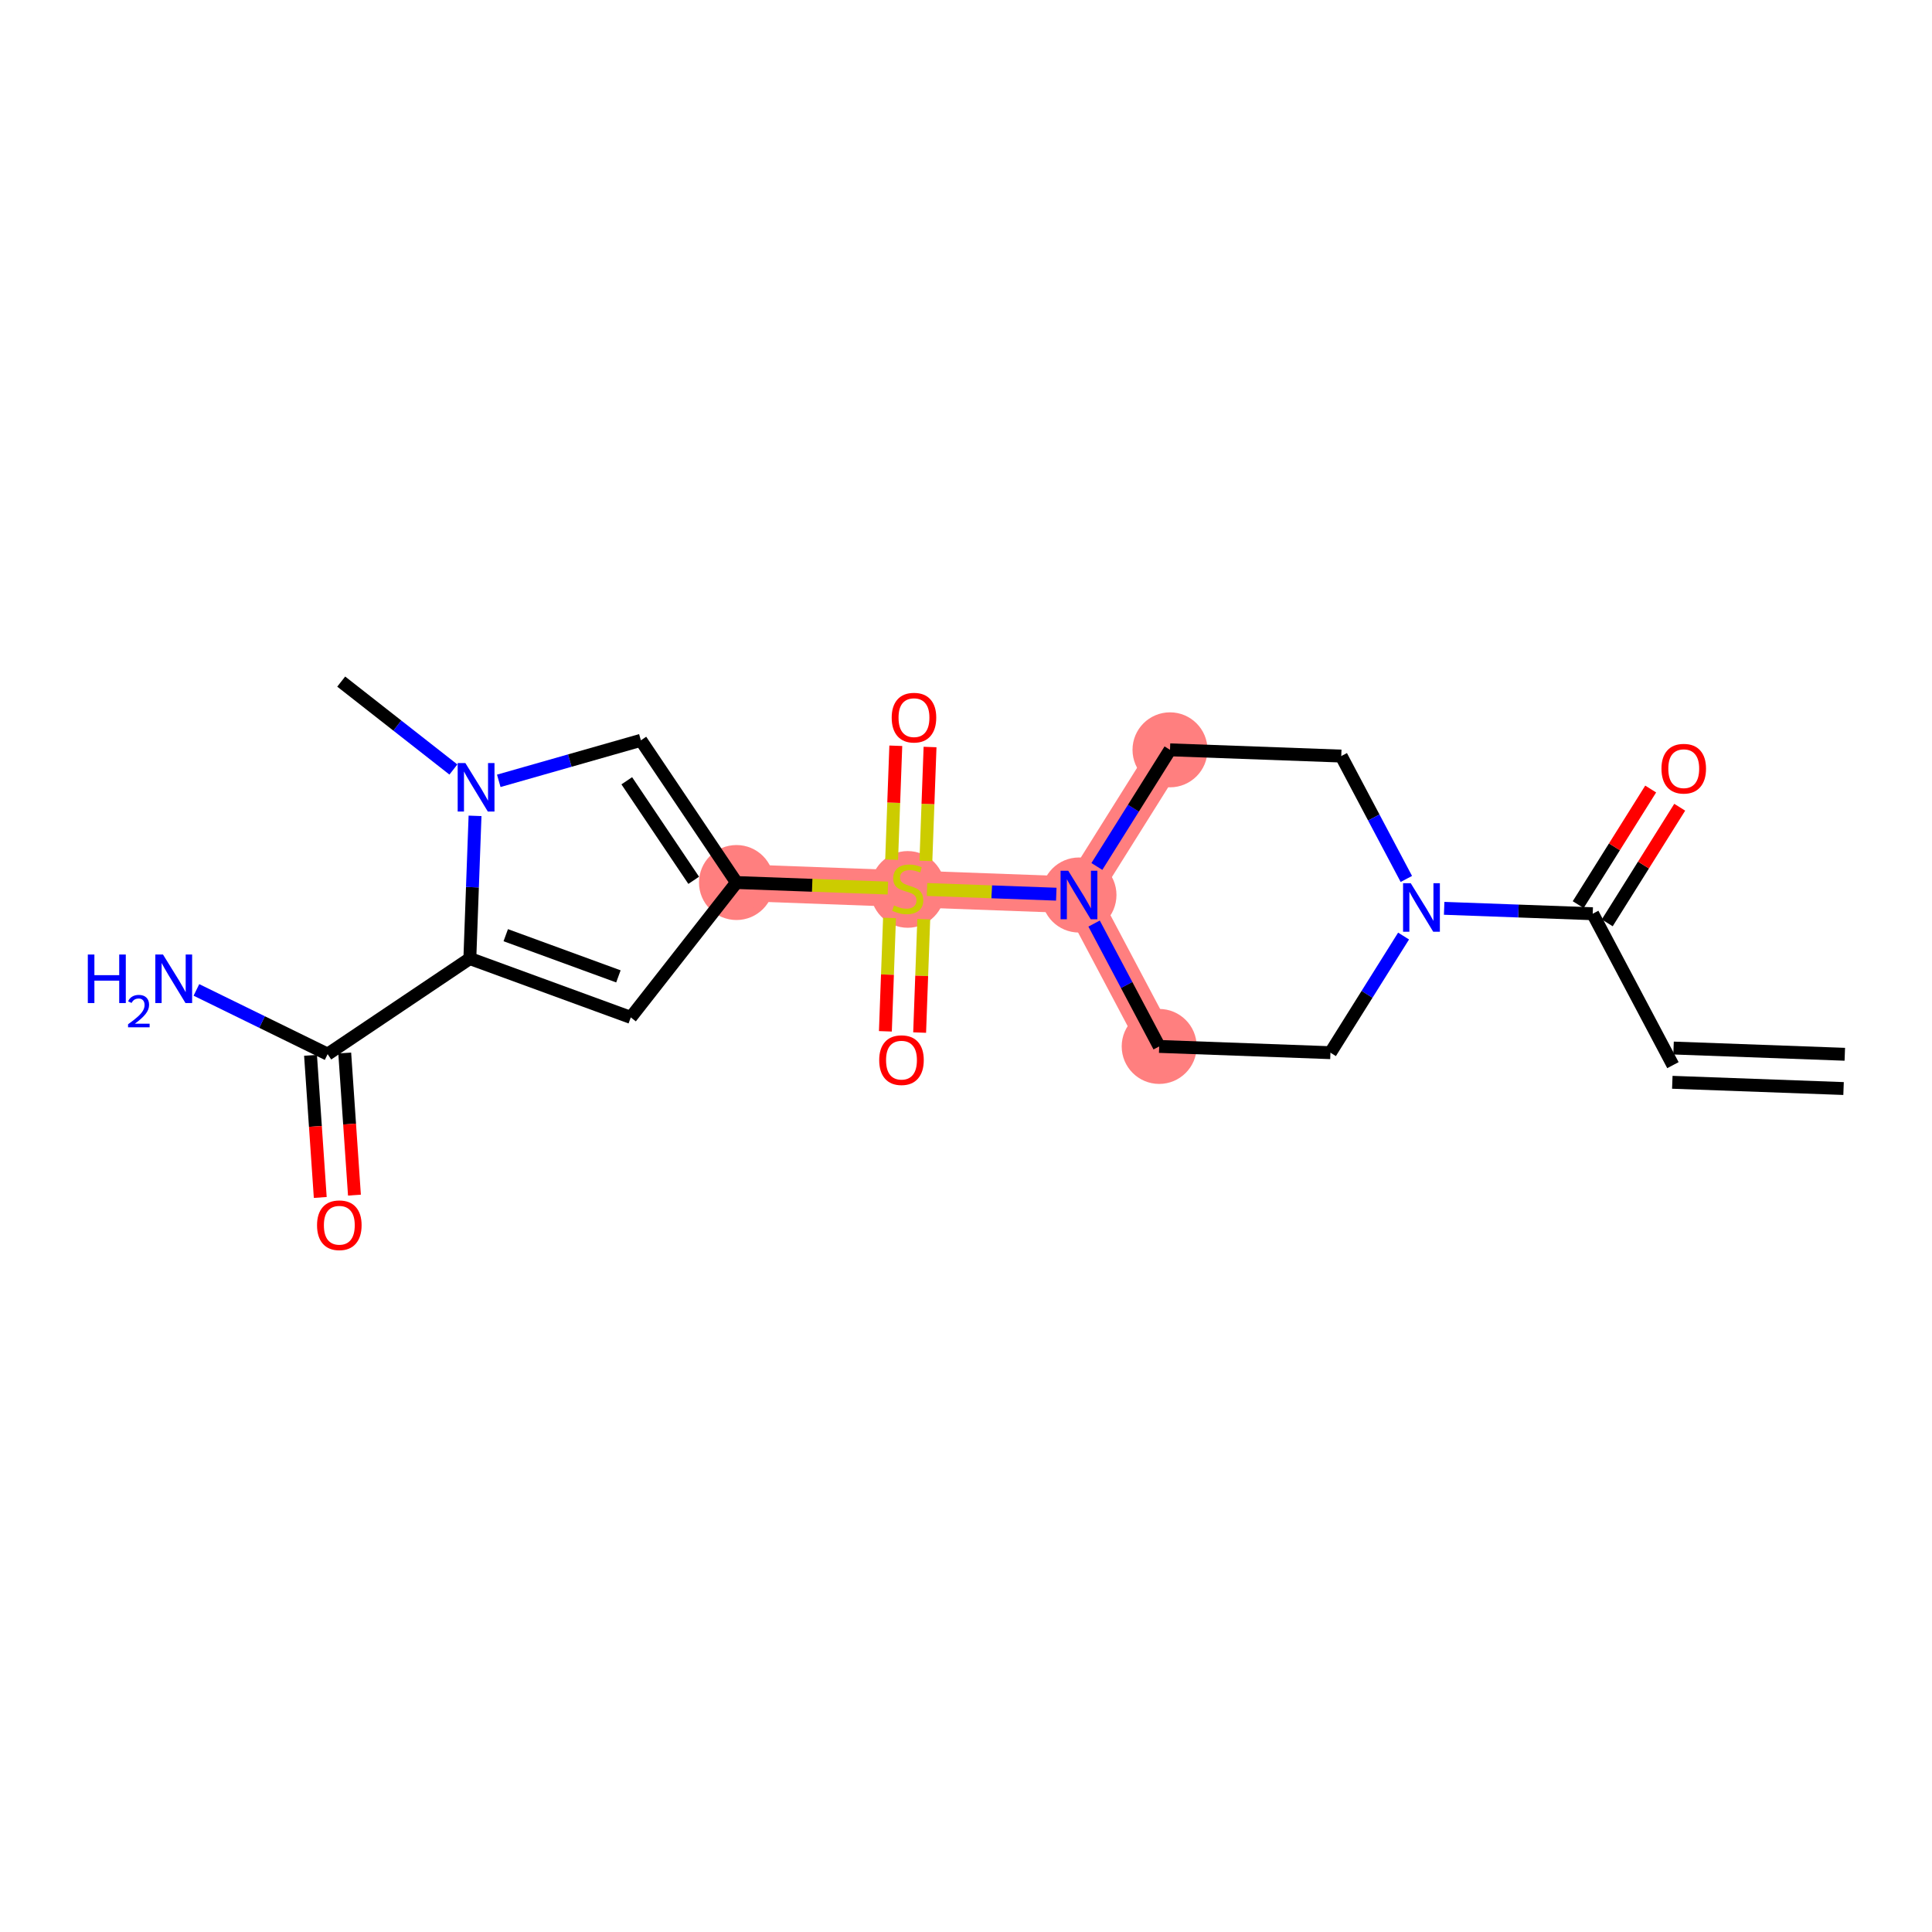 <?xml version='1.0' encoding='iso-8859-1'?>
<svg version='1.1' baseProfile='full'
              xmlns='http://www.w3.org/2000/svg'
                      xmlns:rdkit='http://www.rdkit.org/xml'
                      xmlns:xlink='http://www.w3.org/1999/xlink'
                  xml:space='preserve'
width='300px' height='300px' viewBox='0 0 300 300'>
<!-- END OF HEADER -->
<rect style='opacity:1.0;fill:#FFFFFF;stroke:none' width='300' height='300' x='0' y='0'> </rect>
<rect style='opacity:1.0;fill:#FFFFFF;stroke:none' width='300' height='300' x='0' y='0'> </rect>
<path d='M 179.999,162.49 L 167.543,138.977' style='fill:none;fill-rule:evenodd;stroke:#FF7F7F;stroke-width:5.7px;stroke-linecap:butt;stroke-linejoin:miter;stroke-opacity:1' />
<path d='M 167.543,138.977 L 140.952,138.008' style='fill:none;fill-rule:evenodd;stroke:#FF7F7F;stroke-width:5.7px;stroke-linecap:butt;stroke-linejoin:miter;stroke-opacity:1' />
<path d='M 167.543,138.977 L 181.678,116.433' style='fill:none;fill-rule:evenodd;stroke:#FF7F7F;stroke-width:5.7px;stroke-linecap:butt;stroke-linejoin:miter;stroke-opacity:1' />
<path d='M 140.952,138.008 L 114.361,137.039' style='fill:none;fill-rule:evenodd;stroke:#FF7F7F;stroke-width:5.7px;stroke-linecap:butt;stroke-linejoin:miter;stroke-opacity:1' />
<ellipse cx='179.999' cy='162.49' rx='5.322' ry='5.322'  style='fill:#FF7F7F;fill-rule:evenodd;stroke:#FF7F7F;stroke-width:1.0px;stroke-linecap:butt;stroke-linejoin:miter;stroke-opacity:1' />
<ellipse cx='167.543' cy='138.977' rx='5.322' ry='5.328'  style='fill:#FF7F7F;fill-rule:evenodd;stroke:#FF7F7F;stroke-width:1.0px;stroke-linecap:butt;stroke-linejoin:miter;stroke-opacity:1' />
<ellipse cx='140.952' cy='138.109' rx='5.322' ry='5.456'  style='fill:#FF7F7F;fill-rule:evenodd;stroke:#FF7F7F;stroke-width:1.0px;stroke-linecap:butt;stroke-linejoin:miter;stroke-opacity:1' />
<ellipse cx='114.361' cy='137.039' rx='5.322' ry='5.322'  style='fill:#FF7F7F;fill-rule:evenodd;stroke:#FF7F7F;stroke-width:1.0px;stroke-linecap:butt;stroke-linejoin:miter;stroke-opacity:1' />
<ellipse cx='181.678' cy='116.433' rx='5.322' ry='5.322'  style='fill:#FF7F7F;fill-rule:evenodd;stroke:#FF7F7F;stroke-width:1.0px;stroke-linecap:butt;stroke-linejoin:miter;stroke-opacity:1' />
<path class='bond-0 atom-0 atom-1' d='M 286.461,163.708 L 259.869,162.739' style='fill:none;fill-rule:evenodd;stroke:#000000;stroke-width:2.0px;stroke-linecap:butt;stroke-linejoin:miter;stroke-opacity:1' />
<path class='bond-0 atom-0 atom-1' d='M 286.267,169.027 L 259.676,168.057' style='fill:none;fill-rule:evenodd;stroke:#000000;stroke-width:2.0px;stroke-linecap:butt;stroke-linejoin:miter;stroke-opacity:1' />
<path class='bond-1 atom-1 atom-2' d='M 259.772,165.398 L 247.316,141.885' style='fill:none;fill-rule:evenodd;stroke:#000000;stroke-width:2.0px;stroke-linecap:butt;stroke-linejoin:miter;stroke-opacity:1' />
<path class='bond-2 atom-2 atom-3' d='M 249.571,143.299 L 255.198,134.323' style='fill:none;fill-rule:evenodd;stroke:#000000;stroke-width:2.0px;stroke-linecap:butt;stroke-linejoin:miter;stroke-opacity:1' />
<path class='bond-2 atom-2 atom-3' d='M 255.198,134.323 L 260.826,125.347' style='fill:none;fill-rule:evenodd;stroke:#FF0000;stroke-width:2.0px;stroke-linecap:butt;stroke-linejoin:miter;stroke-opacity:1' />
<path class='bond-2 atom-2 atom-3' d='M 245.062,140.472 L 250.69,131.496' style='fill:none;fill-rule:evenodd;stroke:#000000;stroke-width:2.0px;stroke-linecap:butt;stroke-linejoin:miter;stroke-opacity:1' />
<path class='bond-2 atom-2 atom-3' d='M 250.69,131.496 L 256.317,122.52' style='fill:none;fill-rule:evenodd;stroke:#FF0000;stroke-width:2.0px;stroke-linecap:butt;stroke-linejoin:miter;stroke-opacity:1' />
<path class='bond-3 atom-2 atom-4' d='M 247.316,141.885 L 235.782,141.465' style='fill:none;fill-rule:evenodd;stroke:#000000;stroke-width:2.0px;stroke-linecap:butt;stroke-linejoin:miter;stroke-opacity:1' />
<path class='bond-3 atom-2 atom-4' d='M 235.782,141.465 L 224.248,141.044' style='fill:none;fill-rule:evenodd;stroke:#0000FF;stroke-width:2.0px;stroke-linecap:butt;stroke-linejoin:miter;stroke-opacity:1' />
<path class='bond-4 atom-4 atom-5' d='M 217.946,145.349 L 212.268,154.404' style='fill:none;fill-rule:evenodd;stroke:#0000FF;stroke-width:2.0px;stroke-linecap:butt;stroke-linejoin:miter;stroke-opacity:1' />
<path class='bond-4 atom-4 atom-5' d='M 212.268,154.404 L 206.59,163.46' style='fill:none;fill-rule:evenodd;stroke:#000000;stroke-width:2.0px;stroke-linecap:butt;stroke-linejoin:miter;stroke-opacity:1' />
<path class='bond-21 atom-21 atom-4' d='M 208.269,117.402 L 213.323,126.943' style='fill:none;fill-rule:evenodd;stroke:#000000;stroke-width:2.0px;stroke-linecap:butt;stroke-linejoin:miter;stroke-opacity:1' />
<path class='bond-21 atom-21 atom-4' d='M 213.323,126.943 L 218.377,136.483' style='fill:none;fill-rule:evenodd;stroke:#0000FF;stroke-width:2.0px;stroke-linecap:butt;stroke-linejoin:miter;stroke-opacity:1' />
<path class='bond-5 atom-5 atom-6' d='M 206.59,163.46 L 179.999,162.49' style='fill:none;fill-rule:evenodd;stroke:#000000;stroke-width:2.0px;stroke-linecap:butt;stroke-linejoin:miter;stroke-opacity:1' />
<path class='bond-6 atom-6 atom-7' d='M 179.999,162.49 L 174.945,152.95' style='fill:none;fill-rule:evenodd;stroke:#000000;stroke-width:2.0px;stroke-linecap:butt;stroke-linejoin:miter;stroke-opacity:1' />
<path class='bond-6 atom-6 atom-7' d='M 174.945,152.95 L 169.891,143.41' style='fill:none;fill-rule:evenodd;stroke:#0000FF;stroke-width:2.0px;stroke-linecap:butt;stroke-linejoin:miter;stroke-opacity:1' />
<path class='bond-7 atom-7 atom-8' d='M 164.02,138.849 L 153.982,138.483' style='fill:none;fill-rule:evenodd;stroke:#0000FF;stroke-width:2.0px;stroke-linecap:butt;stroke-linejoin:miter;stroke-opacity:1' />
<path class='bond-7 atom-7 atom-8' d='M 153.982,138.483 L 143.945,138.117' style='fill:none;fill-rule:evenodd;stroke:#CCCC00;stroke-width:2.0px;stroke-linecap:butt;stroke-linejoin:miter;stroke-opacity:1' />
<path class='bond-19 atom-7 atom-20' d='M 170.322,134.544 L 176,125.489' style='fill:none;fill-rule:evenodd;stroke:#0000FF;stroke-width:2.0px;stroke-linecap:butt;stroke-linejoin:miter;stroke-opacity:1' />
<path class='bond-19 atom-7 atom-20' d='M 176,125.489 L 181.678,116.433' style='fill:none;fill-rule:evenodd;stroke:#000000;stroke-width:2.0px;stroke-linecap:butt;stroke-linejoin:miter;stroke-opacity:1' />
<path class='bond-8 atom-8 atom-9' d='M 138.124,142.536 L 137.803,151.339' style='fill:none;fill-rule:evenodd;stroke:#CCCC00;stroke-width:2.0px;stroke-linecap:butt;stroke-linejoin:miter;stroke-opacity:1' />
<path class='bond-8 atom-8 atom-9' d='M 137.803,151.339 L 137.482,160.142' style='fill:none;fill-rule:evenodd;stroke:#FF0000;stroke-width:2.0px;stroke-linecap:butt;stroke-linejoin:miter;stroke-opacity:1' />
<path class='bond-8 atom-8 atom-9' d='M 143.442,142.729 L 143.121,151.533' style='fill:none;fill-rule:evenodd;stroke:#CCCC00;stroke-width:2.0px;stroke-linecap:butt;stroke-linejoin:miter;stroke-opacity:1' />
<path class='bond-8 atom-8 atom-9' d='M 143.121,151.533 L 142.801,160.336' style='fill:none;fill-rule:evenodd;stroke:#FF0000;stroke-width:2.0px;stroke-linecap:butt;stroke-linejoin:miter;stroke-opacity:1' />
<path class='bond-9 atom-8 atom-10' d='M 143.772,133.682 L 144.094,124.839' style='fill:none;fill-rule:evenodd;stroke:#CCCC00;stroke-width:2.0px;stroke-linecap:butt;stroke-linejoin:miter;stroke-opacity:1' />
<path class='bond-9 atom-8 atom-10' d='M 144.094,124.839 L 144.417,115.996' style='fill:none;fill-rule:evenodd;stroke:#FF0000;stroke-width:2.0px;stroke-linecap:butt;stroke-linejoin:miter;stroke-opacity:1' />
<path class='bond-9 atom-8 atom-10' d='M 138.454,133.489 L 138.776,124.645' style='fill:none;fill-rule:evenodd;stroke:#CCCC00;stroke-width:2.0px;stroke-linecap:butt;stroke-linejoin:miter;stroke-opacity:1' />
<path class='bond-9 atom-8 atom-10' d='M 138.776,124.645 L 139.099,115.802' style='fill:none;fill-rule:evenodd;stroke:#FF0000;stroke-width:2.0px;stroke-linecap:butt;stroke-linejoin:miter;stroke-opacity:1' />
<path class='bond-10 atom-8 atom-11' d='M 137.871,137.896 L 126.116,137.467' style='fill:none;fill-rule:evenodd;stroke:#CCCC00;stroke-width:2.0px;stroke-linecap:butt;stroke-linejoin:miter;stroke-opacity:1' />
<path class='bond-10 atom-8 atom-11' d='M 126.116,137.467 L 114.361,137.039' style='fill:none;fill-rule:evenodd;stroke:#000000;stroke-width:2.0px;stroke-linecap:butt;stroke-linejoin:miter;stroke-opacity:1' />
<path class='bond-11 atom-11 atom-12' d='M 114.361,137.039 L 97.947,157.982' style='fill:none;fill-rule:evenodd;stroke:#000000;stroke-width:2.0px;stroke-linecap:butt;stroke-linejoin:miter;stroke-opacity:1' />
<path class='bond-22 atom-19 atom-11' d='M 99.515,114.956 L 114.361,137.039' style='fill:none;fill-rule:evenodd;stroke:#000000;stroke-width:2.0px;stroke-linecap:butt;stroke-linejoin:miter;stroke-opacity:1' />
<path class='bond-22 atom-19 atom-11' d='M 97.325,121.238 L 107.717,136.695' style='fill:none;fill-rule:evenodd;stroke:#000000;stroke-width:2.0px;stroke-linecap:butt;stroke-linejoin:miter;stroke-opacity:1' />
<path class='bond-12 atom-12 atom-13' d='M 97.947,157.982 L 72.957,148.843' style='fill:none;fill-rule:evenodd;stroke:#000000;stroke-width:2.0px;stroke-linecap:butt;stroke-linejoin:miter;stroke-opacity:1' />
<path class='bond-12 atom-12 atom-13' d='M 96.026,151.613 L 78.533,145.215' style='fill:none;fill-rule:evenodd;stroke:#000000;stroke-width:2.0px;stroke-linecap:butt;stroke-linejoin:miter;stroke-opacity:1' />
<path class='bond-13 atom-13 atom-14' d='M 72.957,148.843 L 50.874,163.688' style='fill:none;fill-rule:evenodd;stroke:#000000;stroke-width:2.0px;stroke-linecap:butt;stroke-linejoin:miter;stroke-opacity:1' />
<path class='bond-16 atom-13 atom-17' d='M 72.957,148.843 L 73.36,137.764' style='fill:none;fill-rule:evenodd;stroke:#000000;stroke-width:2.0px;stroke-linecap:butt;stroke-linejoin:miter;stroke-opacity:1' />
<path class='bond-16 atom-13 atom-17' d='M 73.36,137.764 L 73.764,126.685' style='fill:none;fill-rule:evenodd;stroke:#0000FF;stroke-width:2.0px;stroke-linecap:butt;stroke-linejoin:miter;stroke-opacity:1' />
<path class='bond-14 atom-14 atom-15' d='M 50.874,163.688 L 40.687,158.7' style='fill:none;fill-rule:evenodd;stroke:#000000;stroke-width:2.0px;stroke-linecap:butt;stroke-linejoin:miter;stroke-opacity:1' />
<path class='bond-14 atom-14 atom-15' d='M 40.687,158.7 L 30.499,153.712' style='fill:none;fill-rule:evenodd;stroke:#0000FF;stroke-width:2.0px;stroke-linecap:butt;stroke-linejoin:miter;stroke-opacity:1' />
<path class='bond-15 atom-14 atom-16' d='M 48.219,163.87 L 48.974,174.905' style='fill:none;fill-rule:evenodd;stroke:#000000;stroke-width:2.0px;stroke-linecap:butt;stroke-linejoin:miter;stroke-opacity:1' />
<path class='bond-15 atom-14 atom-16' d='M 48.974,174.905 L 49.729,185.941' style='fill:none;fill-rule:evenodd;stroke:#FF0000;stroke-width:2.0px;stroke-linecap:butt;stroke-linejoin:miter;stroke-opacity:1' />
<path class='bond-15 atom-14 atom-16' d='M 53.529,163.507 L 54.283,174.542' style='fill:none;fill-rule:evenodd;stroke:#000000;stroke-width:2.0px;stroke-linecap:butt;stroke-linejoin:miter;stroke-opacity:1' />
<path class='bond-15 atom-14 atom-16' d='M 54.283,174.542 L 55.038,185.578' style='fill:none;fill-rule:evenodd;stroke:#FF0000;stroke-width:2.0px;stroke-linecap:butt;stroke-linejoin:miter;stroke-opacity:1' />
<path class='bond-17 atom-17 atom-18' d='M 70.403,119.49 L 61.693,112.664' style='fill:none;fill-rule:evenodd;stroke:#0000FF;stroke-width:2.0px;stroke-linecap:butt;stroke-linejoin:miter;stroke-opacity:1' />
<path class='bond-17 atom-17 atom-18' d='M 61.693,112.664 L 52.983,105.837' style='fill:none;fill-rule:evenodd;stroke:#000000;stroke-width:2.0px;stroke-linecap:butt;stroke-linejoin:miter;stroke-opacity:1' />
<path class='bond-18 atom-17 atom-19' d='M 77.449,121.247 L 88.482,118.102' style='fill:none;fill-rule:evenodd;stroke:#0000FF;stroke-width:2.0px;stroke-linecap:butt;stroke-linejoin:miter;stroke-opacity:1' />
<path class='bond-18 atom-17 atom-19' d='M 88.482,118.102 L 99.515,114.956' style='fill:none;fill-rule:evenodd;stroke:#000000;stroke-width:2.0px;stroke-linecap:butt;stroke-linejoin:miter;stroke-opacity:1' />
<path class='bond-20 atom-20 atom-21' d='M 181.678,116.433 L 208.269,117.402' style='fill:none;fill-rule:evenodd;stroke:#000000;stroke-width:2.0px;stroke-linecap:butt;stroke-linejoin:miter;stroke-opacity:1' />
<path  class='atom-3' d='M 257.992 119.362
Q 257.992 117.553, 258.886 116.542
Q 259.78 115.531, 261.451 115.531
Q 263.122 115.531, 264.016 116.542
Q 264.91 117.553, 264.91 119.362
Q 264.91 121.193, 264.006 122.236
Q 263.101 123.269, 261.451 123.269
Q 259.791 123.269, 258.886 122.236
Q 257.992 121.204, 257.992 119.362
M 261.451 122.417
Q 262.601 122.417, 263.218 121.651
Q 263.846 120.874, 263.846 119.362
Q 263.846 117.883, 263.218 117.138
Q 262.601 116.382, 261.451 116.382
Q 260.302 116.382, 259.674 117.127
Q 259.057 117.872, 259.057 119.362
Q 259.057 120.884, 259.674 121.651
Q 260.302 122.417, 261.451 122.417
' fill='#FF0000'/>
<path  class='atom-4' d='M 219.06 137.148
L 221.529 141.139
Q 221.774 141.533, 222.167 142.246
Q 222.561 142.959, 222.583 143.002
L 222.583 137.148
L 223.583 137.148
L 223.583 144.684
L 222.551 144.684
L 219.9 140.32
Q 219.592 139.809, 219.262 139.223
Q 218.942 138.638, 218.847 138.457
L 218.847 144.684
L 217.867 144.684
L 217.867 137.148
L 219.06 137.148
' fill='#0000FF'/>
<path  class='atom-7' d='M 165.877 135.209
L 168.347 139.201
Q 168.591 139.594, 168.985 140.308
Q 169.379 141.021, 169.4 141.063
L 169.4 135.209
L 170.401 135.209
L 170.401 142.745
L 169.368 142.745
L 166.718 138.381
Q 166.409 137.87, 166.079 137.285
Q 165.76 136.699, 165.664 136.519
L 165.664 142.745
L 164.685 142.745
L 164.685 135.209
L 165.877 135.209
' fill='#0000FF'/>
<path  class='atom-8' d='M 138.823 140.594
Q 138.908 140.626, 139.259 140.775
Q 139.611 140.924, 139.994 141.02
Q 140.388 141.105, 140.771 141.105
Q 141.484 141.105, 141.899 140.765
Q 142.314 140.413, 142.314 139.807
Q 142.314 139.392, 142.101 139.136
Q 141.899 138.881, 141.58 138.742
Q 141.26 138.604, 140.728 138.444
Q 140.058 138.242, 139.653 138.05
Q 139.259 137.859, 138.972 137.454
Q 138.695 137.05, 138.695 136.369
Q 138.695 135.422, 139.334 134.836
Q 139.983 134.251, 141.26 134.251
Q 142.133 134.251, 143.123 134.666
L 142.878 135.485
Q 141.974 135.113, 141.292 135.113
Q 140.558 135.113, 140.154 135.422
Q 139.749 135.72, 139.76 136.241
Q 139.76 136.646, 139.962 136.89
Q 140.175 137.135, 140.473 137.273
Q 140.782 137.412, 141.292 137.572
Q 141.974 137.784, 142.378 137.997
Q 142.782 138.21, 143.07 138.647
Q 143.368 139.072, 143.368 139.807
Q 143.368 140.85, 142.665 141.414
Q 141.974 141.967, 140.813 141.967
Q 140.143 141.967, 139.632 141.818
Q 139.132 141.68, 138.536 141.435
L 138.823 140.594
' fill='#CCCC00'/>
<path  class='atom-9' d='M 136.523 164.62
Q 136.523 162.811, 137.417 161.8
Q 138.311 160.789, 139.983 160.789
Q 141.654 160.789, 142.548 161.8
Q 143.442 162.811, 143.442 164.62
Q 143.442 166.451, 142.537 167.494
Q 141.632 168.526, 139.983 168.526
Q 138.322 168.526, 137.417 167.494
Q 136.523 166.462, 136.523 164.62
M 139.983 167.675
Q 141.132 167.675, 141.749 166.909
Q 142.377 166.132, 142.377 164.62
Q 142.377 163.141, 141.749 162.396
Q 141.132 161.64, 139.983 161.64
Q 138.833 161.64, 138.205 162.385
Q 137.588 163.13, 137.588 164.62
Q 137.588 166.142, 138.205 166.909
Q 138.833 167.675, 139.983 167.675
' fill='#FF0000'/>
<path  class='atom-10' d='M 138.462 111.438
Q 138.462 109.629, 139.356 108.618
Q 140.25 107.606, 141.921 107.606
Q 143.592 107.606, 144.486 108.618
Q 145.38 109.629, 145.38 111.438
Q 145.38 113.269, 144.476 114.312
Q 143.571 115.344, 141.921 115.344
Q 140.261 115.344, 139.356 114.312
Q 138.462 113.279, 138.462 111.438
M 141.921 114.493
Q 143.071 114.493, 143.688 113.726
Q 144.316 112.949, 144.316 111.438
Q 144.316 109.959, 143.688 109.214
Q 143.071 108.458, 141.921 108.458
Q 140.772 108.458, 140.144 109.203
Q 139.526 109.948, 139.526 111.438
Q 139.526 112.96, 140.144 113.726
Q 140.772 114.493, 141.921 114.493
' fill='#FF0000'/>
<path  class='atom-15' d='M 13.636 148.219
L 14.658 148.219
L 14.658 151.423
L 18.511 151.423
L 18.511 148.219
L 19.533 148.219
L 19.533 155.755
L 18.511 155.755
L 18.511 152.275
L 14.658 152.275
L 14.658 155.755
L 13.636 155.755
L 13.636 148.219
' fill='#0000FF'/>
<path  class='atom-15' d='M 19.898 155.491
Q 20.081 155.02, 20.516 154.76
Q 20.952 154.493, 21.556 154.493
Q 22.308 154.493, 22.729 154.901
Q 23.151 155.308, 23.151 156.032
Q 23.151 156.769, 22.603 157.458
Q 22.062 158.146, 20.938 158.961
L 23.235 158.961
L 23.235 159.523
L 19.884 159.523
L 19.884 159.052
Q 20.811 158.392, 21.359 157.9
Q 21.914 157.408, 22.181 156.966
Q 22.448 156.523, 22.448 156.067
Q 22.448 155.589, 22.209 155.322
Q 21.971 155.055, 21.556 155.055
Q 21.156 155.055, 20.889 155.217
Q 20.622 155.378, 20.432 155.737
L 19.898 155.491
' fill='#0000FF'/>
<path  class='atom-15' d='M 25.31 148.219
L 27.78 152.211
Q 28.024 152.605, 28.418 153.318
Q 28.812 154.031, 28.833 154.073
L 28.833 148.219
L 29.834 148.219
L 29.834 155.755
L 28.802 155.755
L 26.151 151.391
Q 25.843 150.88, 25.513 150.295
Q 25.193 149.71, 25.098 149.529
L 25.098 155.755
L 24.118 155.755
L 24.118 148.219
L 25.31 148.219
' fill='#0000FF'/>
<path  class='atom-16' d='M 49.23 190.256
Q 49.23 188.447, 50.124 187.436
Q 51.019 186.425, 52.69 186.425
Q 54.361 186.425, 55.255 187.436
Q 56.149 188.447, 56.149 190.256
Q 56.149 192.087, 55.244 193.13
Q 54.339 194.163, 52.69 194.163
Q 51.029 194.163, 50.124 193.13
Q 49.23 192.098, 49.23 190.256
M 52.69 193.311
Q 53.839 193.311, 54.456 192.545
Q 55.084 191.768, 55.084 190.256
Q 55.084 188.777, 54.456 188.032
Q 53.839 187.276, 52.69 187.276
Q 51.54 187.276, 50.912 188.021
Q 50.295 188.766, 50.295 190.256
Q 50.295 191.778, 50.912 192.545
Q 51.54 193.311, 52.69 193.311
' fill='#FF0000'/>
<path  class='atom-17' d='M 72.26 118.484
L 74.729 122.475
Q 74.974 122.869, 75.368 123.582
Q 75.762 124.295, 75.783 124.338
L 75.783 118.484
L 76.784 118.484
L 76.784 126.019
L 75.751 126.019
L 73.101 121.655
Q 72.792 121.145, 72.462 120.559
Q 72.143 119.974, 72.047 119.793
L 72.047 126.019
L 71.068 126.019
L 71.068 118.484
L 72.26 118.484
' fill='#0000FF'/>
</svg>

